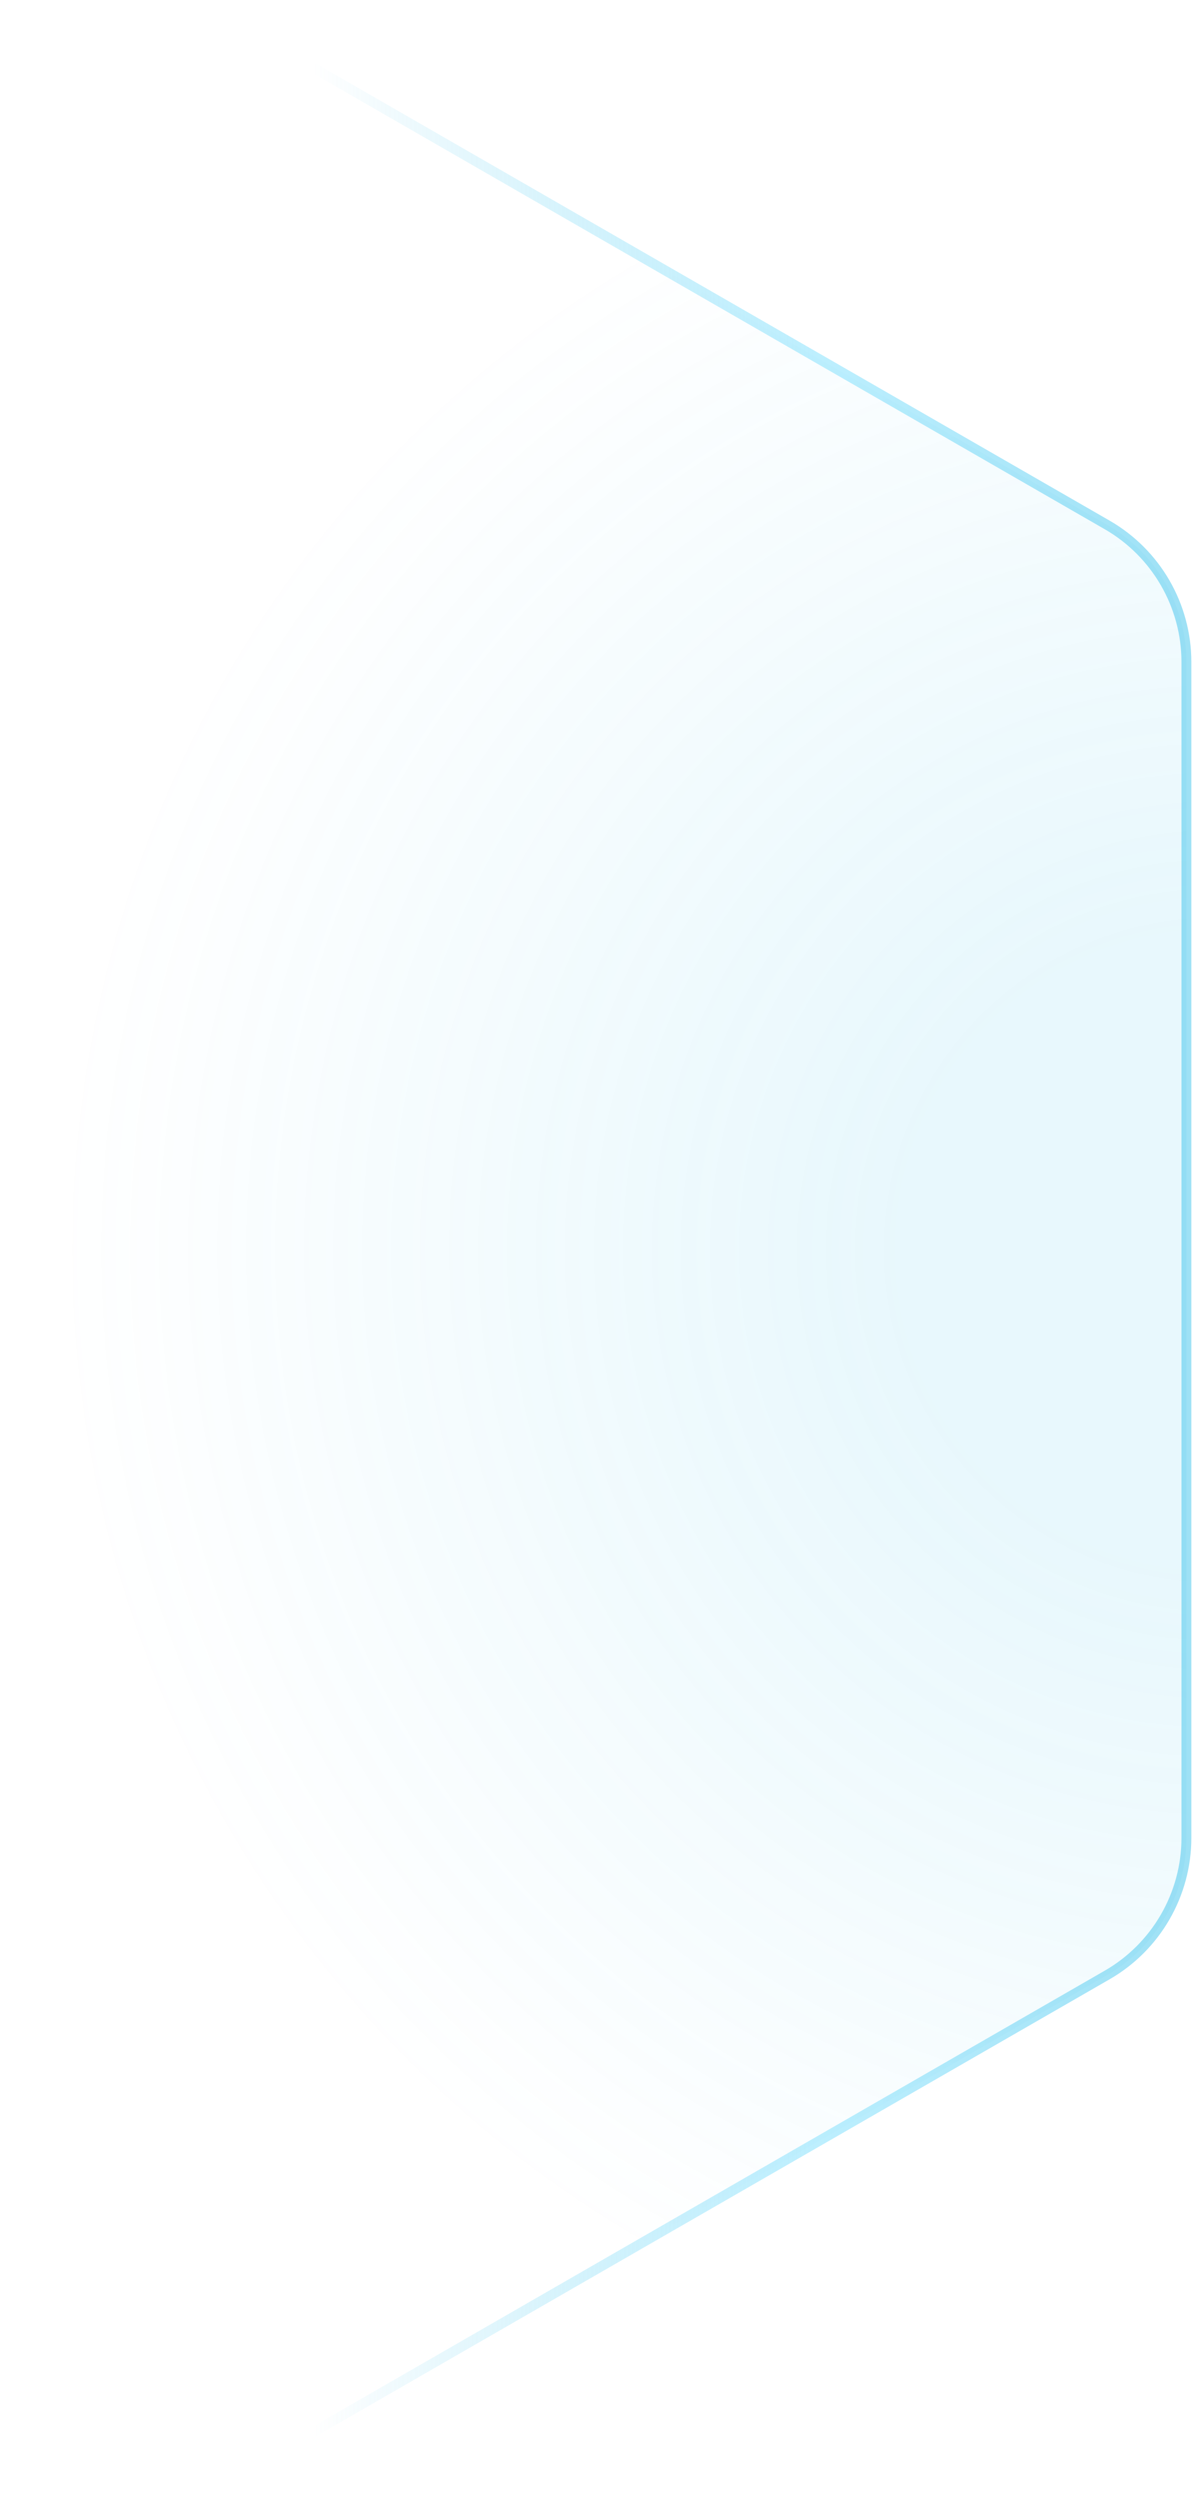 <svg width="362" height="758" viewBox="0 0 362 758" fill="none" xmlns="http://www.w3.org/2000/svg">
<path d="M2 49.999C2 13.08 41.94 -10.018 73.94 8.395L335.94 159.155C350.825 167.72 360 183.586 360 200.759V557.241C360 574.414 350.825 590.28 335.94 598.845L73.94 749.604C41.94 768.018 2 744.92 2 708.001V49.999Z" fill="url(#paint0_radial_4327_795)" fill-opacity="0.72" stroke="url(#paint1_linear_4327_795)" stroke-width="3"/>
<defs>
<radialGradient id="paint0_radial_4327_795" cx="0" cy="0" r="1" gradientUnits="userSpaceOnUse" gradientTransform="translate(370.344 379) rotate(-180) scale(353.978 354.458)">
<stop offset="0.265" stop-color="#34BFEA" stop-opacity="0.16"/>
<stop offset="1" stop-color="#34BFEA" stop-opacity="0"/>
</radialGradient>
<linearGradient id="paint1_linear_4327_795" x1="-21" y1="379.09" x2="360" y2="379" gradientUnits="userSpaceOnUse">
<stop offset="0.305" stop-color="#34BFEA" stop-opacity="0"/>
<stop offset="0.705" stop-color="#75DDFD" stop-opacity="0.48"/>
<stop offset="1" stop-color="#34BFEA" stop-opacity="0.48"/>
</linearGradient>
</defs>
</svg>
